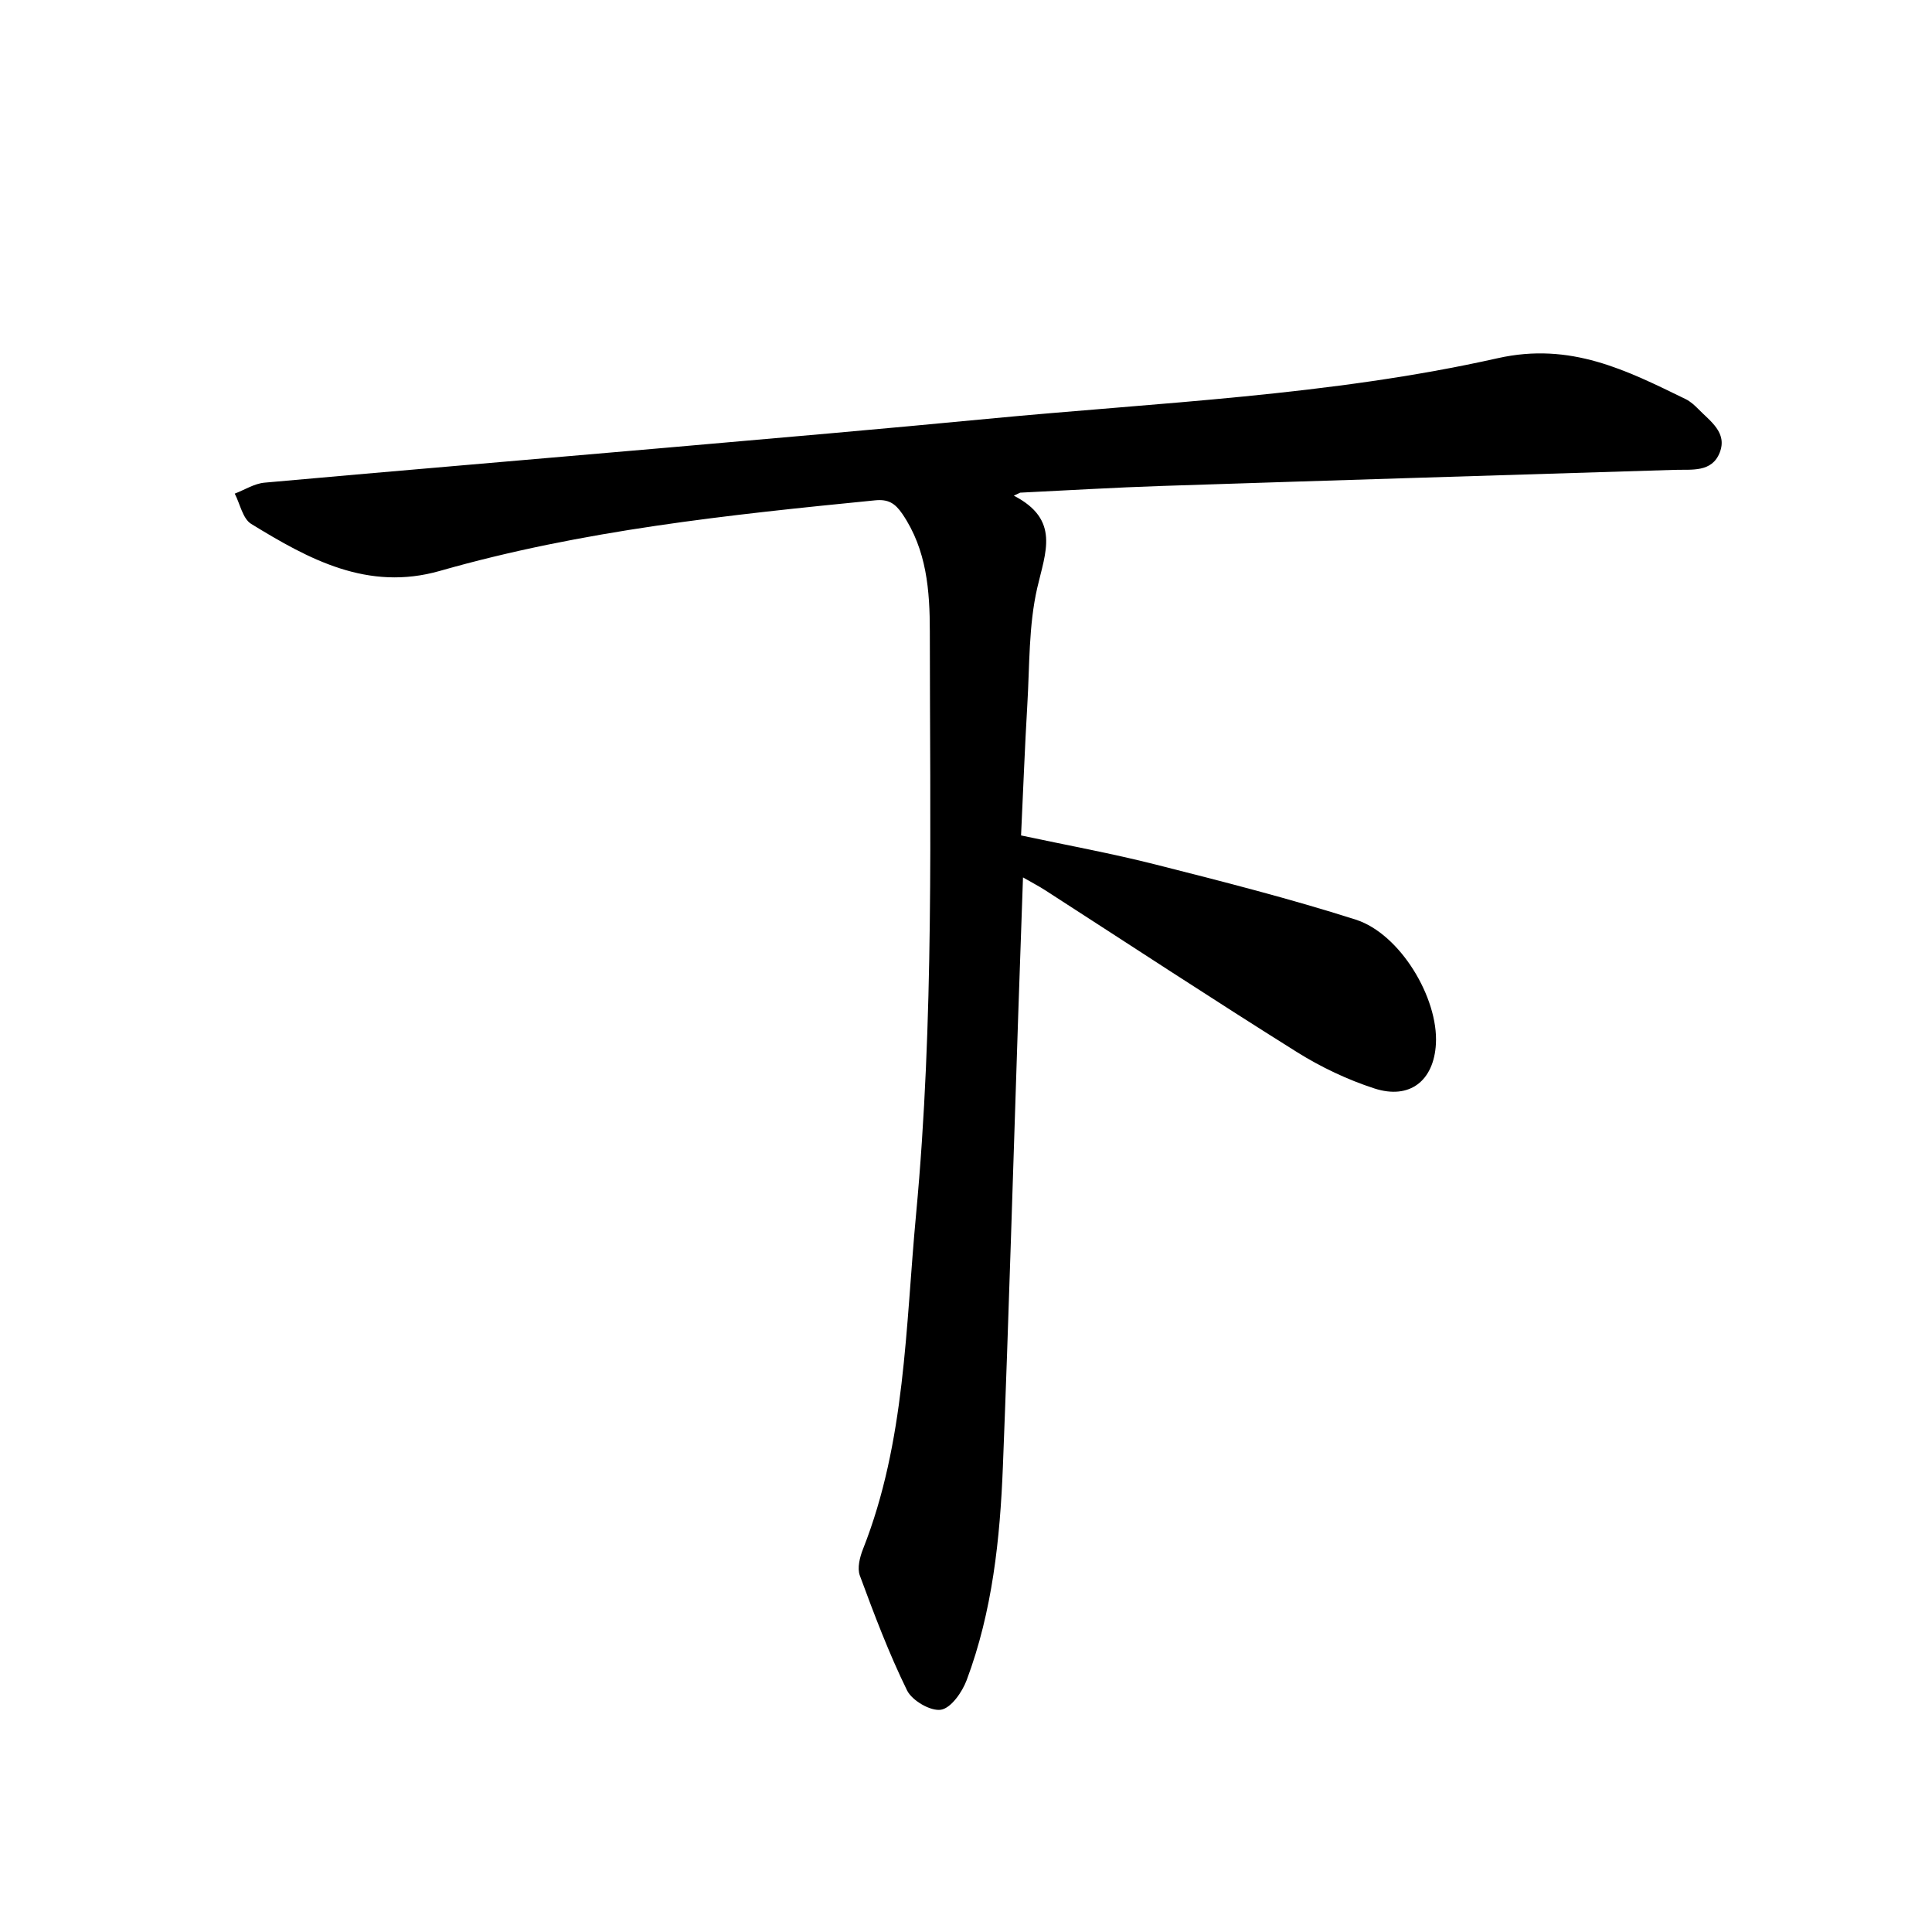 <svg enable-background="new 0 0 400 400" viewBox="0 0 400 400" xmlns="http://www.w3.org/2000/svg"><path d="m209.9 102.62c9.63 4.97 6.55 11.7 4.85 19.1-1.8 7.84-1.57 16.16-2.06 24.29-.52 8.74-.84 17.5-1.29 26.96 9.37 2 18.69 3.7 27.85 6.02 13.89 3.52 27.8 7.06 41.44 11.41 9.22 2.95 17.13 16.25 16.6 25.72-.42 7.62-5.4 11.61-12.74 9.23-5.58-1.81-11.05-4.41-16.02-7.52-17.51-10.97-34.77-22.32-52.14-33.52-1.28-.83-2.65-1.53-4.59-2.65-.35 9.87-.68 19.17-.99 28.47-1.04 31.15-1.95 62.31-3.17 93.45-.59 15.05-2.17 30.03-7.5 44.27-.93 2.48-3.23 5.79-5.32 6.13-2.15.35-5.99-1.89-7.03-4.01-3.76-7.68-6.8-15.73-9.77-23.77-.57-1.55-.01-3.81.66-5.49 8.8-22.29 8.79-45.93 10.98-69.27 3.76-40.17 2.87-80.43 2.85-120.68 0-8.42-.62-16.91-5.68-24.35-1.54-2.26-2.96-3.09-5.66-2.82-30.34 3-60.65 6.19-90.1 14.61-14.95 4.27-27.12-2.41-39.06-9.73-1.76-1.08-2.3-4.13-3.41-6.27 2.05-.78 4.05-2.08 6.16-2.27 27.9-2.51 55.81-4.84 83.72-7.28 21.98-1.92 43.97-3.82 65.93-5.93 35.33-3.39 70.97-4.77 105.68-12.56 15.09-3.39 26.66 2.5 38.92 8.48.96.47 1.82 1.25 2.58 2.02 2.46 2.54 6.09 4.87 4.46 9.04-1.63 4.16-5.8 3.47-9.38 3.58-35.36 1.09-70.73 2.17-106.09 3.33-9.79.32-19.57.92-29.36 1.39-.46.21-.89.41-1.32.62z"/></svg>